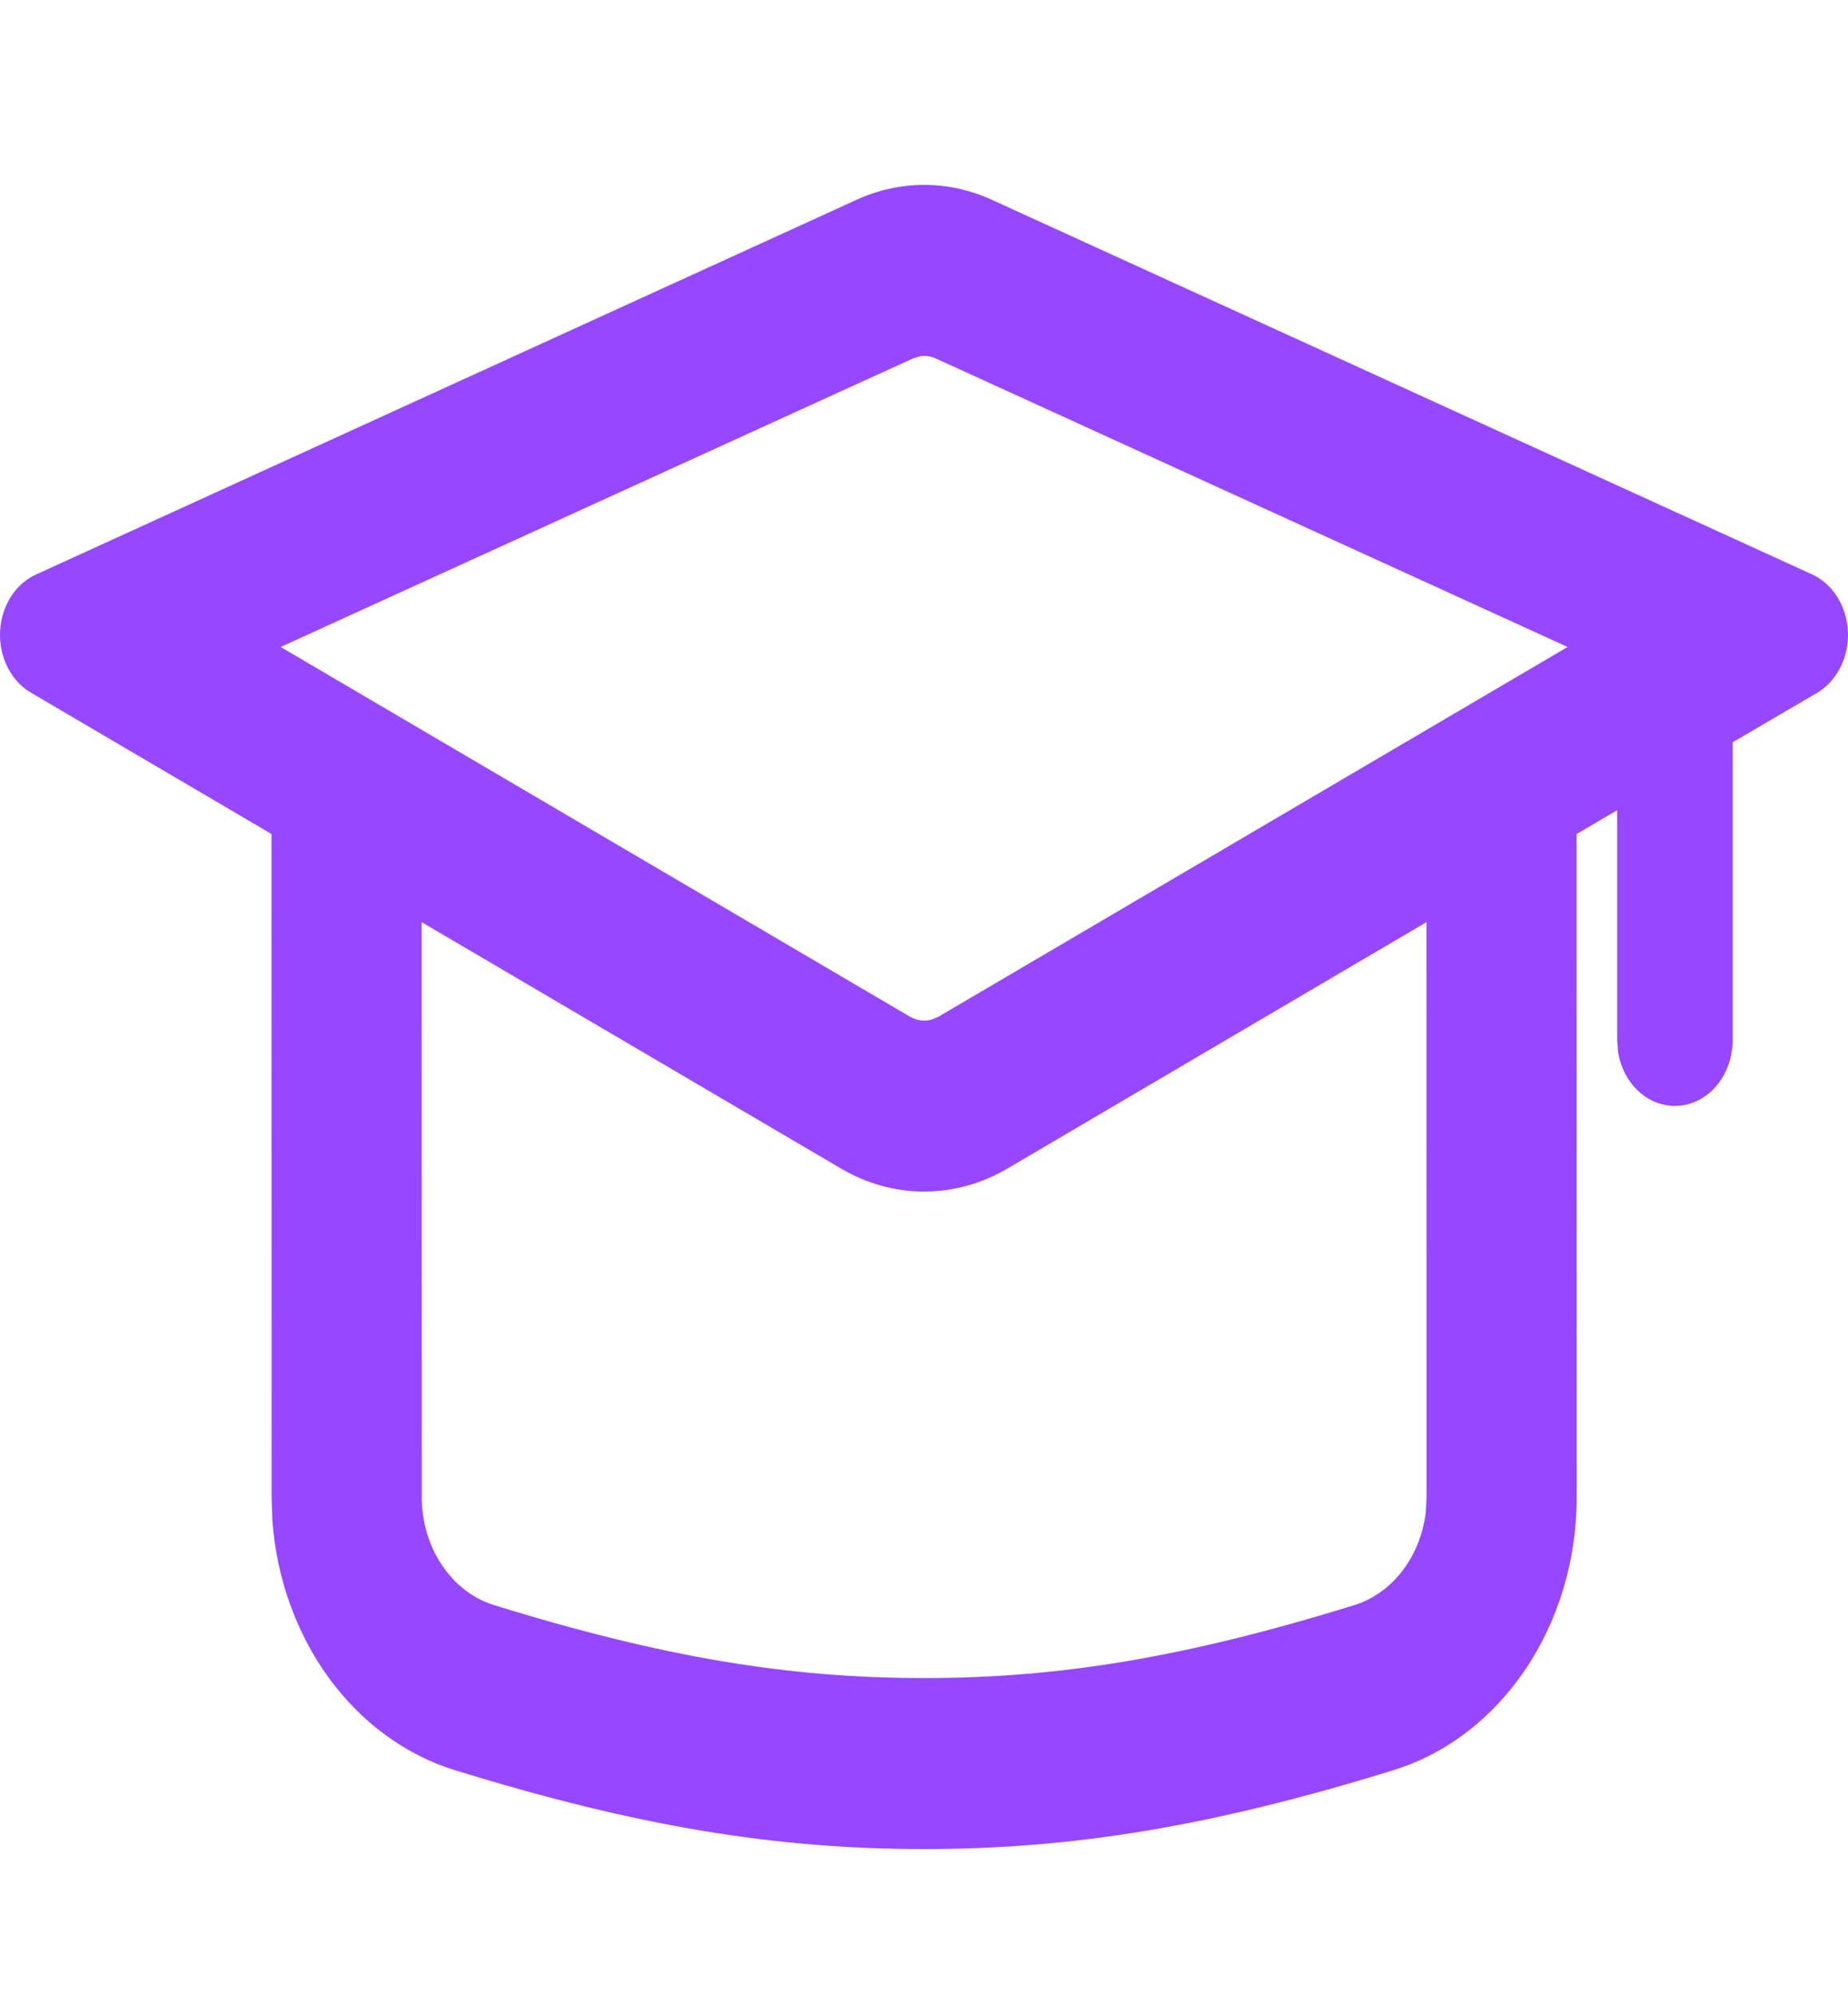 <svg width="50" height="54" viewBox="0 0 50 54" fill="none" xmlns="http://www.w3.org/2000/svg">
<path d="M26.829 5.4L49.01 15.524C49.289 15.647 49.531 15.86 49.707 16.136C49.882 16.413 49.983 16.741 49.998 17.082C50.013 17.422 49.941 17.76 49.79 18.055C49.64 18.35 49.418 18.589 49.15 18.743L46.879 20.073V28.123C46.879 28.568 46.734 28.997 46.471 29.325C46.208 29.653 45.846 29.858 45.457 29.898C45.069 29.938 44.681 29.811 44.37 29.542C44.059 29.273 43.848 28.881 43.779 28.444L43.754 28.123V21.909L42.657 22.553L42.66 40.488C42.66 43.939 40.629 46.962 37.704 47.866C32.761 49.395 29.004 50 25.005 50C21.005 50 17.249 49.395 12.305 47.866C10.969 47.453 9.778 46.58 8.894 45.367C8.01 44.154 7.477 42.66 7.368 41.089L7.349 40.485L7.346 22.553L0.859 18.743C0.589 18.591 0.365 18.353 0.212 18.058C0.06 17.762 -0.013 17.423 0.002 17.081C0.017 16.739 0.119 16.41 0.296 16.133C0.474 15.856 0.718 15.645 0.999 15.524L23.18 5.4C24.348 4.867 25.661 4.867 26.829 5.4ZM38.595 24.936L27.251 31.602C26.557 32.009 25.787 32.221 25.006 32.221C24.225 32.221 23.455 32.009 22.761 31.602L11.408 24.936L11.412 40.488C11.412 41.85 12.215 43.049 13.371 43.405C17.974 44.828 21.373 45.376 25.005 45.376C28.636 45.376 32.036 44.828 36.639 43.405C37.143 43.249 37.596 42.928 37.941 42.48C38.285 42.033 38.506 41.48 38.576 40.89L38.598 40.488L38.595 24.936ZM24.898 9.633L24.692 9.697L7.593 17.495L24.623 27.494C24.802 27.597 25.007 27.625 25.201 27.572L25.389 27.494L42.413 17.495L25.32 9.694C25.186 9.633 25.039 9.612 24.898 9.633Z" fill="#9747FF"/>
</svg>
